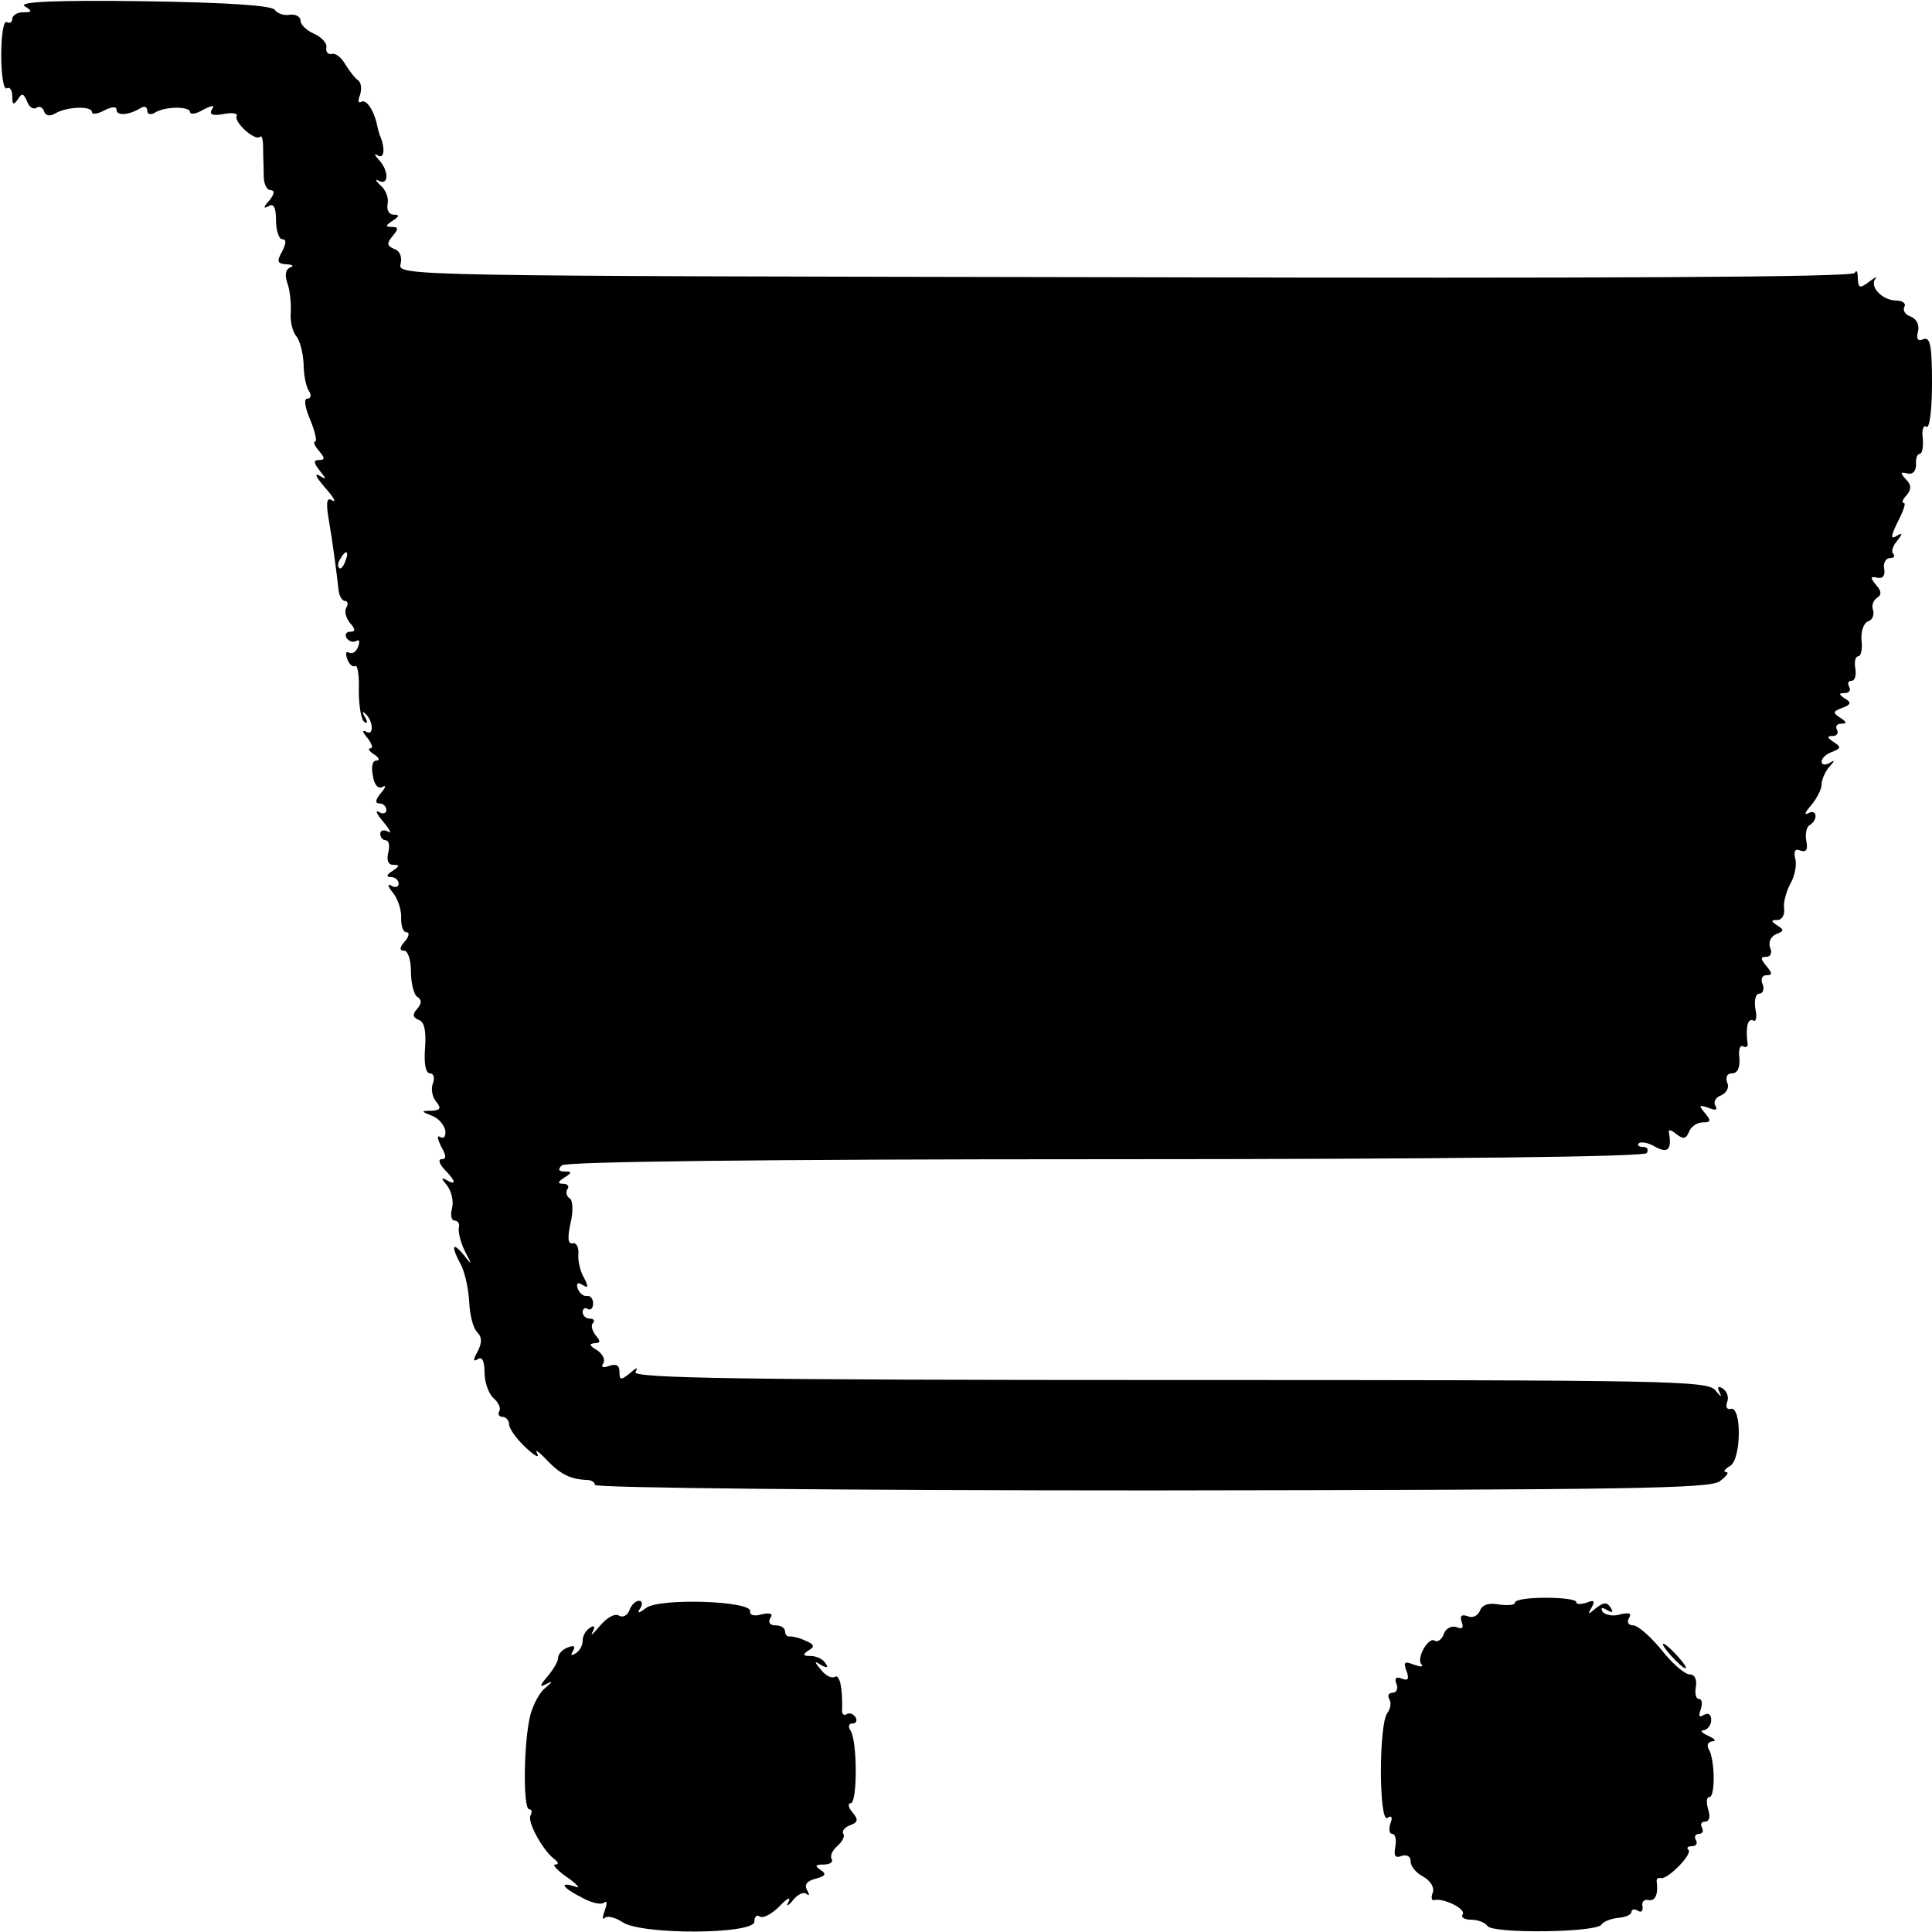 <?xml version="1.0" standalone="no"?>
<!DOCTYPE svg PUBLIC "-//W3C//DTD SVG 20010904//EN"
 "http://www.w3.org/TR/2001/REC-SVG-20010904/DTD/svg10.dtd">
<svg version="1.0" xmlns="http://www.w3.org/2000/svg"
 width="315pt" height="315pt" viewBox="0 0 315 315"
 preserveAspectRatio="xMidYMid meet">
<g transform="translate(0,315) scale(0.1,-0.1)"
fill="#000000" stroke="none">
<path d="M40 3140 c13 -8 13 -10 -2 -10 -10 0 -18 -5 -18 -11 0 -5 -4 -8 -9
-5 -5 3 -9 -21 -9 -54 0 -33 4 -57 9 -54 5 3 9 -3 9 -13 0 -14 2 -15 9 -5 7
11 9 10 15 -3 3 -9 10 -14 15 -11 5 4 11 1 13 -6 3 -7 9 -8 18 -3 18 11 60 13
60 2 0 -4 9 -3 20 3 12 6 20 7 20 1 0 -10 19 -9 38 2 7 5 12 3 12 -3 0 -6 5
-8 12 -4 17 11 58 11 58 1 0 -4 10 -3 21 4 16 8 20 8 14 0 -4 -8 2 -10 19 -7
15 3 24 1 22 -3 -6 -9 30 -42 38 -34 3 3 5 -5 5 -18 0 -13 1 -34 1 -46 0 -13
5 -23 11 -23 7 0 7 -6 -2 -17 -10 -11 -10 -14 -1 -9 8 5 12 -2 12 -23 0 -17 5
-31 10 -31 7 0 7 -6 0 -20 -9 -16 -8 -20 7 -21 10 0 13 -3 6 -5 -8 -4 -9 -13
-4 -27 4 -12 6 -33 5 -47 -1 -14 3 -31 9 -38 6 -7 11 -27 12 -45 0 -18 4 -38
9 -45 4 -6 3 -12 -3 -12 -6 0 -4 -14 5 -35 8 -19 11 -35 8 -35 -4 0 -1 -7 6
-15 10 -12 10 -15 0 -15 -9 0 -9 -4 1 -17 12 -15 12 -16 -1 -8 -8 4 -4 -4 10
-20 14 -16 19 -25 12 -21 -9 6 -11 -2 -6 -31 7 -41 13 -88 16 -115 1 -10 6
-18 11 -18 4 0 5 -5 2 -10 -4 -6 -1 -17 5 -25 10 -11 10 -15 1 -15 -7 0 -9 -5
-6 -10 4 -6 11 -8 16 -5 5 3 6 -1 3 -9 -3 -9 -10 -13 -15 -10 -5 3 -6 -2 -3
-10 3 -9 9 -14 13 -12 4 3 7 -16 6 -40 0 -25 4 -48 9 -51 5 -4 6 0 1 8 -5 8
-4 10 0 6 14 -12 15 -38 2 -30 -7 4 -6 -1 2 -10 7 -9 10 -17 5 -17 -5 0 -2 -5
6 -10 8 -5 10 -10 4 -10 -7 0 -9 -10 -6 -25 2 -15 9 -22 16 -18 6 4 5 -1 -3
-10 -9 -11 -10 -17 -2 -17 6 0 11 -5 11 -11 0 -5 -6 -7 -12 -3 -7 4 -4 -3 7
-16 11 -13 14 -20 8 -16 -7 4 -13 2 -13 -3 0 -6 4 -11 9 -11 5 0 7 -9 4 -20
-3 -13 0 -20 8 -20 11 0 11 -2 -1 -10 -10 -6 -11 -10 -2 -10 6 0 12 -5 12 -11
0 -5 -6 -7 -12 -3 -7 4 -6 -1 3 -12 8 -10 14 -29 13 -41 0 -13 3 -23 9 -23 5
0 4 -7 -3 -15 -9 -10 -9 -15 -1 -15 6 0 11 -15 11 -34 0 -19 5 -38 10 -41 8
-5 8 -11 0 -20 -8 -9 -7 -14 3 -18 9 -3 12 -18 10 -46 -2 -25 1 -41 8 -41 6 0
8 -7 5 -16 -4 -9 -1 -23 5 -30 9 -11 7 -14 -7 -15 -18 0 -18 -1 0 -8 11 -4 20
-15 22 -24 1 -10 -2 -14 -8 -11 -6 4 -5 -2 1 -15 9 -15 9 -21 1 -21 -6 0 -4
-7 4 -16 19 -19 21 -28 4 -18 -9 5 -9 3 1 -9 7 -9 11 -26 8 -37 -3 -11 -1 -20
4 -20 6 0 9 -6 7 -12 -1 -7 3 -24 10 -38 12 -23 12 -24 -2 -6 -19 23 -21 14
-4 -17 6 -12 12 -39 13 -60 1 -20 6 -42 13 -49 8 -8 8 -17 1 -31 -8 -14 -8
-18 0 -13 7 5 11 -3 11 -22 0 -16 7 -35 15 -42 8 -7 12 -16 9 -21 -3 -5 0 -9
5 -9 6 0 11 -6 11 -12 0 -7 12 -24 27 -38 15 -14 23 -18 19 -10 -5 8 2 4 15
-10 23 -24 39 -32 67 -33 6 0 12 -4 12 -8 0 -5 408 -9 908 -9 784 1 910 3 926
15 11 8 16 15 10 15 -5 0 -2 5 7 10 18 11 19 97 1 93 -6 -2 -9 3 -6 11 3 8 0
17 -7 22 -8 5 -10 3 -5 -7 4 -8 1 -6 -7 4 -13 16 -68 17 -891 17 -699 0 -876
3 -870 13 5 8 2 8 -9 -2 -15 -12 -17 -11 -17 2 0 11 -5 14 -17 10 -10 -4 -14
-2 -9 5 3 6 -2 15 -11 21 -12 7 -13 10 -4 11 10 0 11 3 2 13 -6 8 -8 17 -4 20
3 4 1 7 -5 7 -7 0 -12 5 -12 11 0 5 4 8 8 5 5 -3 9 1 9 9 0 8 -5 13 -10 12 -5
-1 -12 4 -15 12 -3 9 0 11 8 6 9 -6 10 -3 2 12 -6 10 -10 28 -9 38 1 11 -3 19
-9 18 -8 -2 -9 8 -4 32 5 20 4 38 -1 41 -5 3 -7 10 -4 15 4 5 0 9 -7 9 -9 0
-9 3 2 10 13 8 13 10 0 10 -9 0 -11 3 -4 10 6 6 322 10 886 10 561 0 879 4
883 10 3 6 1 10 -6 10 -7 0 -10 3 -7 6 4 3 16 1 27 -6 21 -11 27 -4 22 24 -1
5 4 4 12 -3 12 -9 16 -8 21 4 3 8 13 15 22 15 14 0 14 3 4 15 -11 13 -10 14 5
9 12 -5 16 -4 12 3 -4 6 0 14 9 17 9 4 14 13 10 21 -3 9 0 15 8 15 9 0 13 9
12 25 -2 13 1 22 6 19 5 -3 9 0 7 7 -3 25 1 40 10 35 4 -3 6 6 3 19 -2 14 0
25 7 25 5 0 8 7 5 15 -4 8 -1 15 6 15 10 0 10 3 0 15 -10 12 -10 15 0 15 7 0
10 7 6 15 -3 9 1 18 10 22 13 5 13 7 2 14 -11 7 -11 9 0 9 7 0 12 8 11 18 -2
9 3 28 10 41 7 12 11 31 8 41 -3 13 0 17 9 13 9 -3 12 2 9 16 -2 11 0 23 6 26
14 9 11 27 -3 19 -7 -4 -5 2 5 13 9 11 17 26 17 34 0 8 6 21 12 28 10 11 10
13 1 7 -7 -4 -13 -3 -13 2 0 6 8 13 17 16 15 6 15 8 3 16 -11 7 -12 10 -2 10
7 0 10 5 7 10 -3 6 0 10 7 10 10 0 9 3 -2 10 -12 8 -12 10 4 16 14 5 15 9 4
15 -10 7 -11 9 0 9 7 0 10 5 7 10 -3 6 -2 10 4 10 5 0 8 9 6 20 -2 11 0 20 5
20 4 0 7 12 5 26 -1 14 3 28 11 31 7 2 10 11 8 18 -3 7 0 16 6 20 8 5 8 11 -1
21 -10 12 -10 15 2 12 9 -2 13 4 11 15 -2 9 3 17 9 17 7 0 9 3 6 7 -4 3 -1 13
6 21 10 13 9 14 -1 8 -10 -6 -9 0 2 23 9 17 14 31 10 31 -4 0 -2 6 5 13 8 10
7 17 -2 26 -9 10 -9 12 3 9 9 -2 14 4 14 15 -1 9 2 17 6 17 4 0 6 11 5 25 -2
14 1 23 6 19 5 -3 9 28 9 71 0 62 -3 76 -14 72 -9 -4 -12 0 -9 12 3 11 -2 21
-12 25 -9 3 -13 10 -10 16 3 5 -3 10 -13 10 -23 0 -45 23 -34 36 4 4 -1 2 -10
-5 -16 -12 -18 -11 -19 5 0 11 -2 15 -5 9 -3 -7 -406 -9 -1190 -7 -1166 2
-1186 2 -1181 21 3 12 -1 22 -10 25 -12 5 -13 9 -3 21 10 12 10 15 -1 15 -11
0 -11 2 1 10 11 7 12 10 2 10 -8 0 -12 8 -10 18 2 9 -3 23 -12 30 -8 8 -9 11
-2 7 16 -8 16 17 0 34 -8 9 -9 12 -1 7 10 -5 11 14 2 34 -1 3 -3 10 -4 15 -5
25 -18 44 -26 39 -5 -3 -6 2 -2 11 3 10 2 20 -3 24 -5 3 -14 15 -21 26 -6 11
-16 19 -22 17 -6 -1 -10 3 -9 10 2 7 -7 17 -20 23 -12 5 -22 15 -22 21 0 7 -8
11 -17 10 -10 -2 -21 2 -25 8 -5 7 -77 12 -215 14 -143 2 -203 -1 -193 -8z
m523 -905 c-3 -9 -8 -14 -10 -11 -3 3 -2 9 2 15 9 16 15 13 8 -4z"/>
<path d="M2470 537 c0 -4 -11 -5 -26 -3 -16 3 -27 0 -31 -10 -3 -8 -12 -13
-20 -9 -10 3 -13 1 -10 -9 4 -10 1 -13 -8 -9 -8 3 -18 -2 -21 -11 -3 -9 -10
-14 -15 -11 -10 7 -31 -30 -21 -39 3 -4 -2 -4 -13 0 -15 6 -17 4 -12 -10 5
-13 3 -17 -7 -13 -10 4 -13 1 -9 -9 3 -7 0 -14 -7 -14 -6 0 -8 -5 -5 -10 4 -6
2 -16 -3 -23 -14 -17 -14 -179 0 -171 7 5 9 1 5 -9 -3 -10 -2 -17 3 -17 5 0 7
-9 5 -21 -3 -15 0 -19 10 -15 9 3 15 -1 15 -9 0 -8 9 -19 21 -25 12 -7 18 -18
15 -26 -3 -7 -2 -13 2 -12 15 4 52 -14 47 -23 -4 -5 3 -9 14 -9 11 0 23 -5 26
-10 8 -13 177 -11 186 2 3 5 16 10 27 11 12 1 22 5 22 10 0 4 5 5 10 2 6 -4 9
-1 8 7 -2 7 3 12 10 10 11 -2 16 10 13 31 0 4 2 6 6 5 11 -4 53 39 46 46 -4 3
-1 6 6 6 7 0 9 5 6 10 -3 5 -1 10 5 10 6 0 8 5 5 10 -3 6 -1 10 5 10 7 0 9 8
5 20 -3 11 -3 20 2 20 10 0 9 62 -1 78 -4 7 -1 12 6 13 7 0 4 4 -7 9 -11 5
-14 9 -7 9 6 1 12 8 12 17 0 9 -5 12 -12 8 -8 -5 -9 -2 -5 9 3 10 2 17 -3 17
-5 0 -7 9 -5 20 2 12 -2 20 -10 20 -8 0 -29 18 -46 40 -18 22 -39 40 -46 40
-8 0 -11 5 -7 12 5 8 0 9 -14 6 -12 -4 -25 -1 -29 4 -4 7 -1 8 7 3 9 -5 11 -4
6 4 -6 9 -11 9 -24 -1 -13 -11 -14 -11 -7 1 6 11 4 13 -8 8 -10 -3 -17 -3 -17
1 0 4 -22 7 -50 7 -27 0 -50 -3 -50 -8z"/>
<path d="M1026 524 c-3 -8 -11 -12 -17 -8 -7 4 -20 -4 -31 -17 -11 -13 -16
-18 -12 -10 5 9 3 12 -4 7 -7 -4 -12 -13 -12 -21 0 -8 -5 -17 -12 -21 -7 -4
-8 -3 -4 4 5 8 2 10 -8 6 -9 -3 -16 -11 -16 -17 0 -6 -8 -19 -17 -30 -13 -15
-14 -19 -3 -13 12 6 12 5 -1 -6 -9 -7 -19 -26 -24 -43 -11 -41 -13 -155 -2
-155 4 0 5 -4 2 -10 -6 -10 21 -59 40 -72 6 -5 6 -8 0 -8 -5 0 4 -10 20 -21
17 -12 22 -19 13 -15 -28 9 -21 -2 11 -18 16 -9 32 -12 36 -8 5 4 5 -2 1 -13
-4 -11 -4 -16 0 -12 4 4 17 1 29 -7 31 -21 215 -20 215 1 0 8 4 12 9 8 6 -3
20 5 32 17 12 13 19 16 15 8 -5 -9 -2 -9 7 2 8 10 18 14 22 10 5 -4 5 -1 1 6
-5 9 -1 15 14 19 16 4 18 8 8 14 -10 7 -9 9 5 9 10 0 16 4 13 9 -3 5 1 14 9
21 8 7 13 16 10 20 -3 4 2 11 11 14 13 5 14 9 4 21 -7 8 -8 15 -3 15 11 0 11
100 0 118 -5 7 -3 12 3 12 6 0 8 5 5 10 -4 6 -10 8 -15 5 -4 -3 -8 1 -7 8 1
35 -4 58 -12 53 -5 -3 -15 2 -22 11 -12 14 -12 16 0 8 10 -5 12 -4 7 3 -4 7
-15 12 -24 12 -13 0 -14 2 -4 9 11 6 10 10 -5 16 -10 5 -21 7 -25 7 -5 -1 -8
3 -8 8 0 6 -7 10 -16 10 -9 0 -12 5 -8 12 5 7 0 9 -14 6 -13 -4 -20 -1 -19 5
3 17 -150 22 -170 5 -12 -9 -15 -9 -9 0 4 6 3 12 -2 12 -6 0 -13 -7 -16 -16z"/>
<path d="M2725 450 c10 -11 20 -20 23 -20 3 0 -3 9 -13 20 -10 11 -20 20 -23
20 -3 0 3 -9 13 -20z"/>
</g>
</svg>

